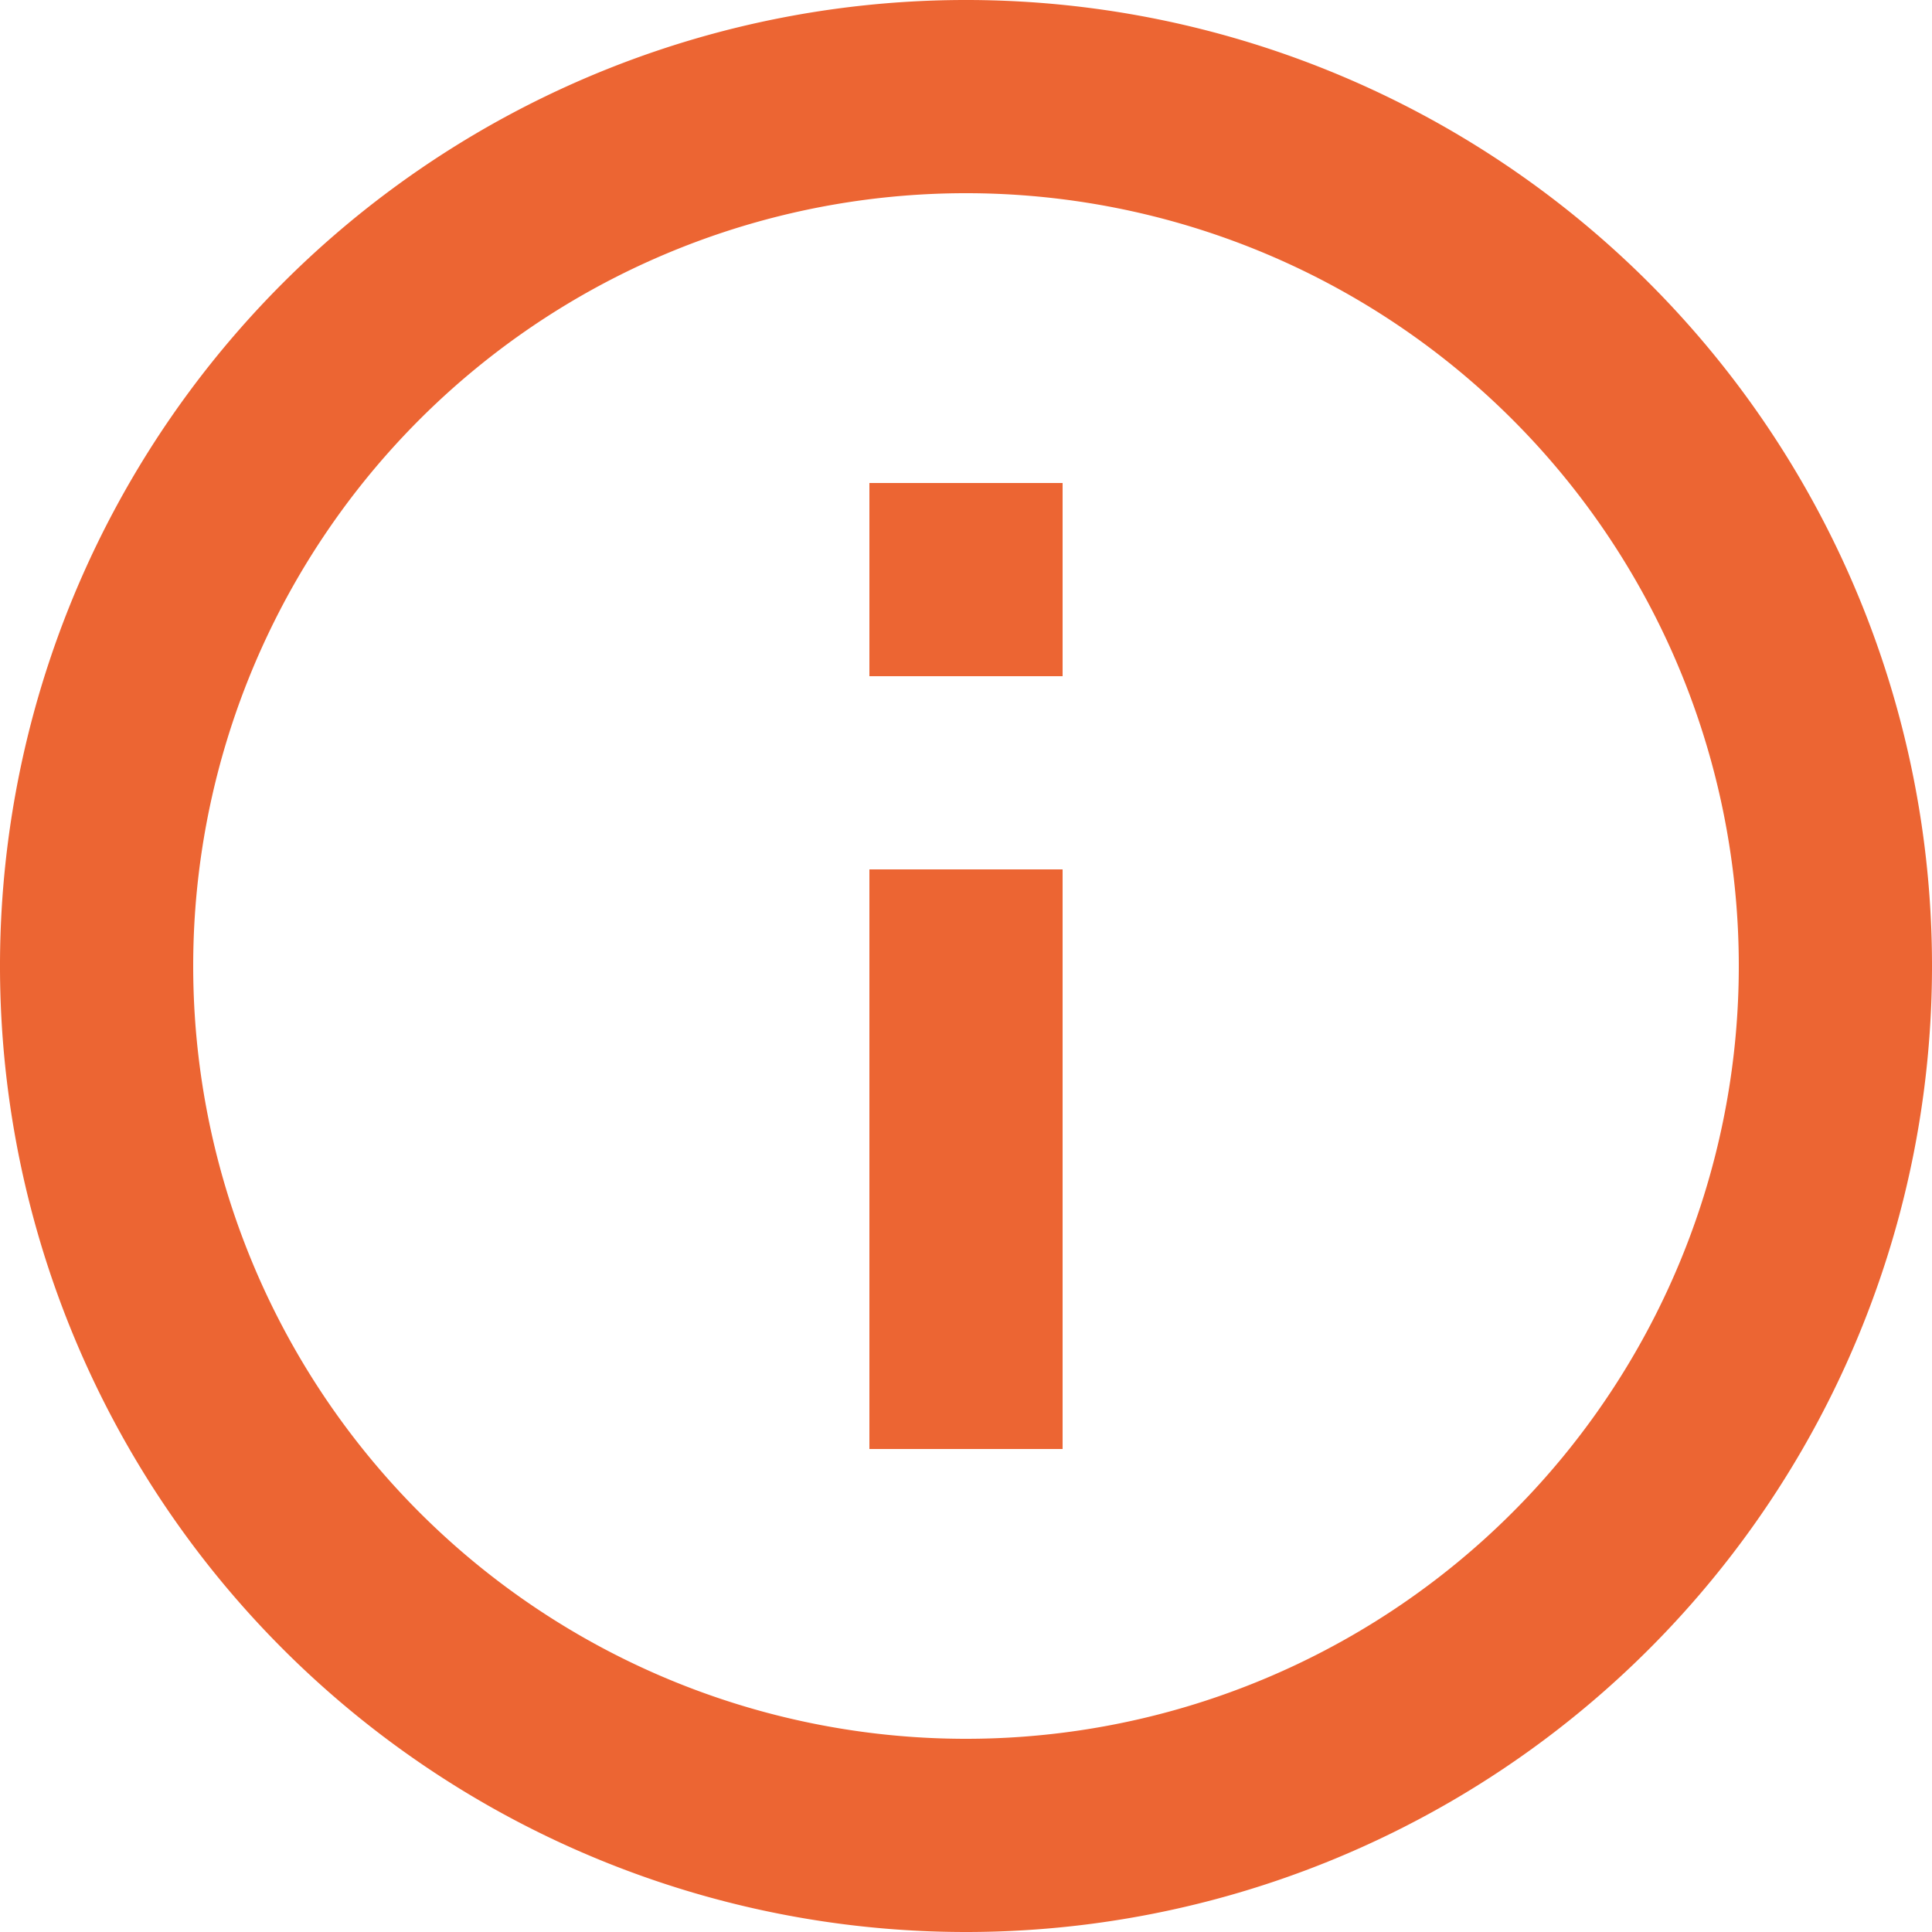 <svg id="Info_icon_line" data-name="Info icon line" xmlns="http://www.w3.org/2000/svg" width="16" height="16" viewBox="0 0 16 16">
  <path id="Path_3533" data-name="Path 3533" d="M10,18a8,8,0,1,1,8-8A8,8,0,0,1,10,18Zm0-1.6A6.4,6.4,0,1,0,3.6,10,6.4,6.4,0,0,0,10,16.4ZM9.2,6h1.6V7.6H9.2Zm0,3.2h1.6V14H9.2Z" transform="translate(-2 -2)" fill="#EC6533"/>
</svg>
